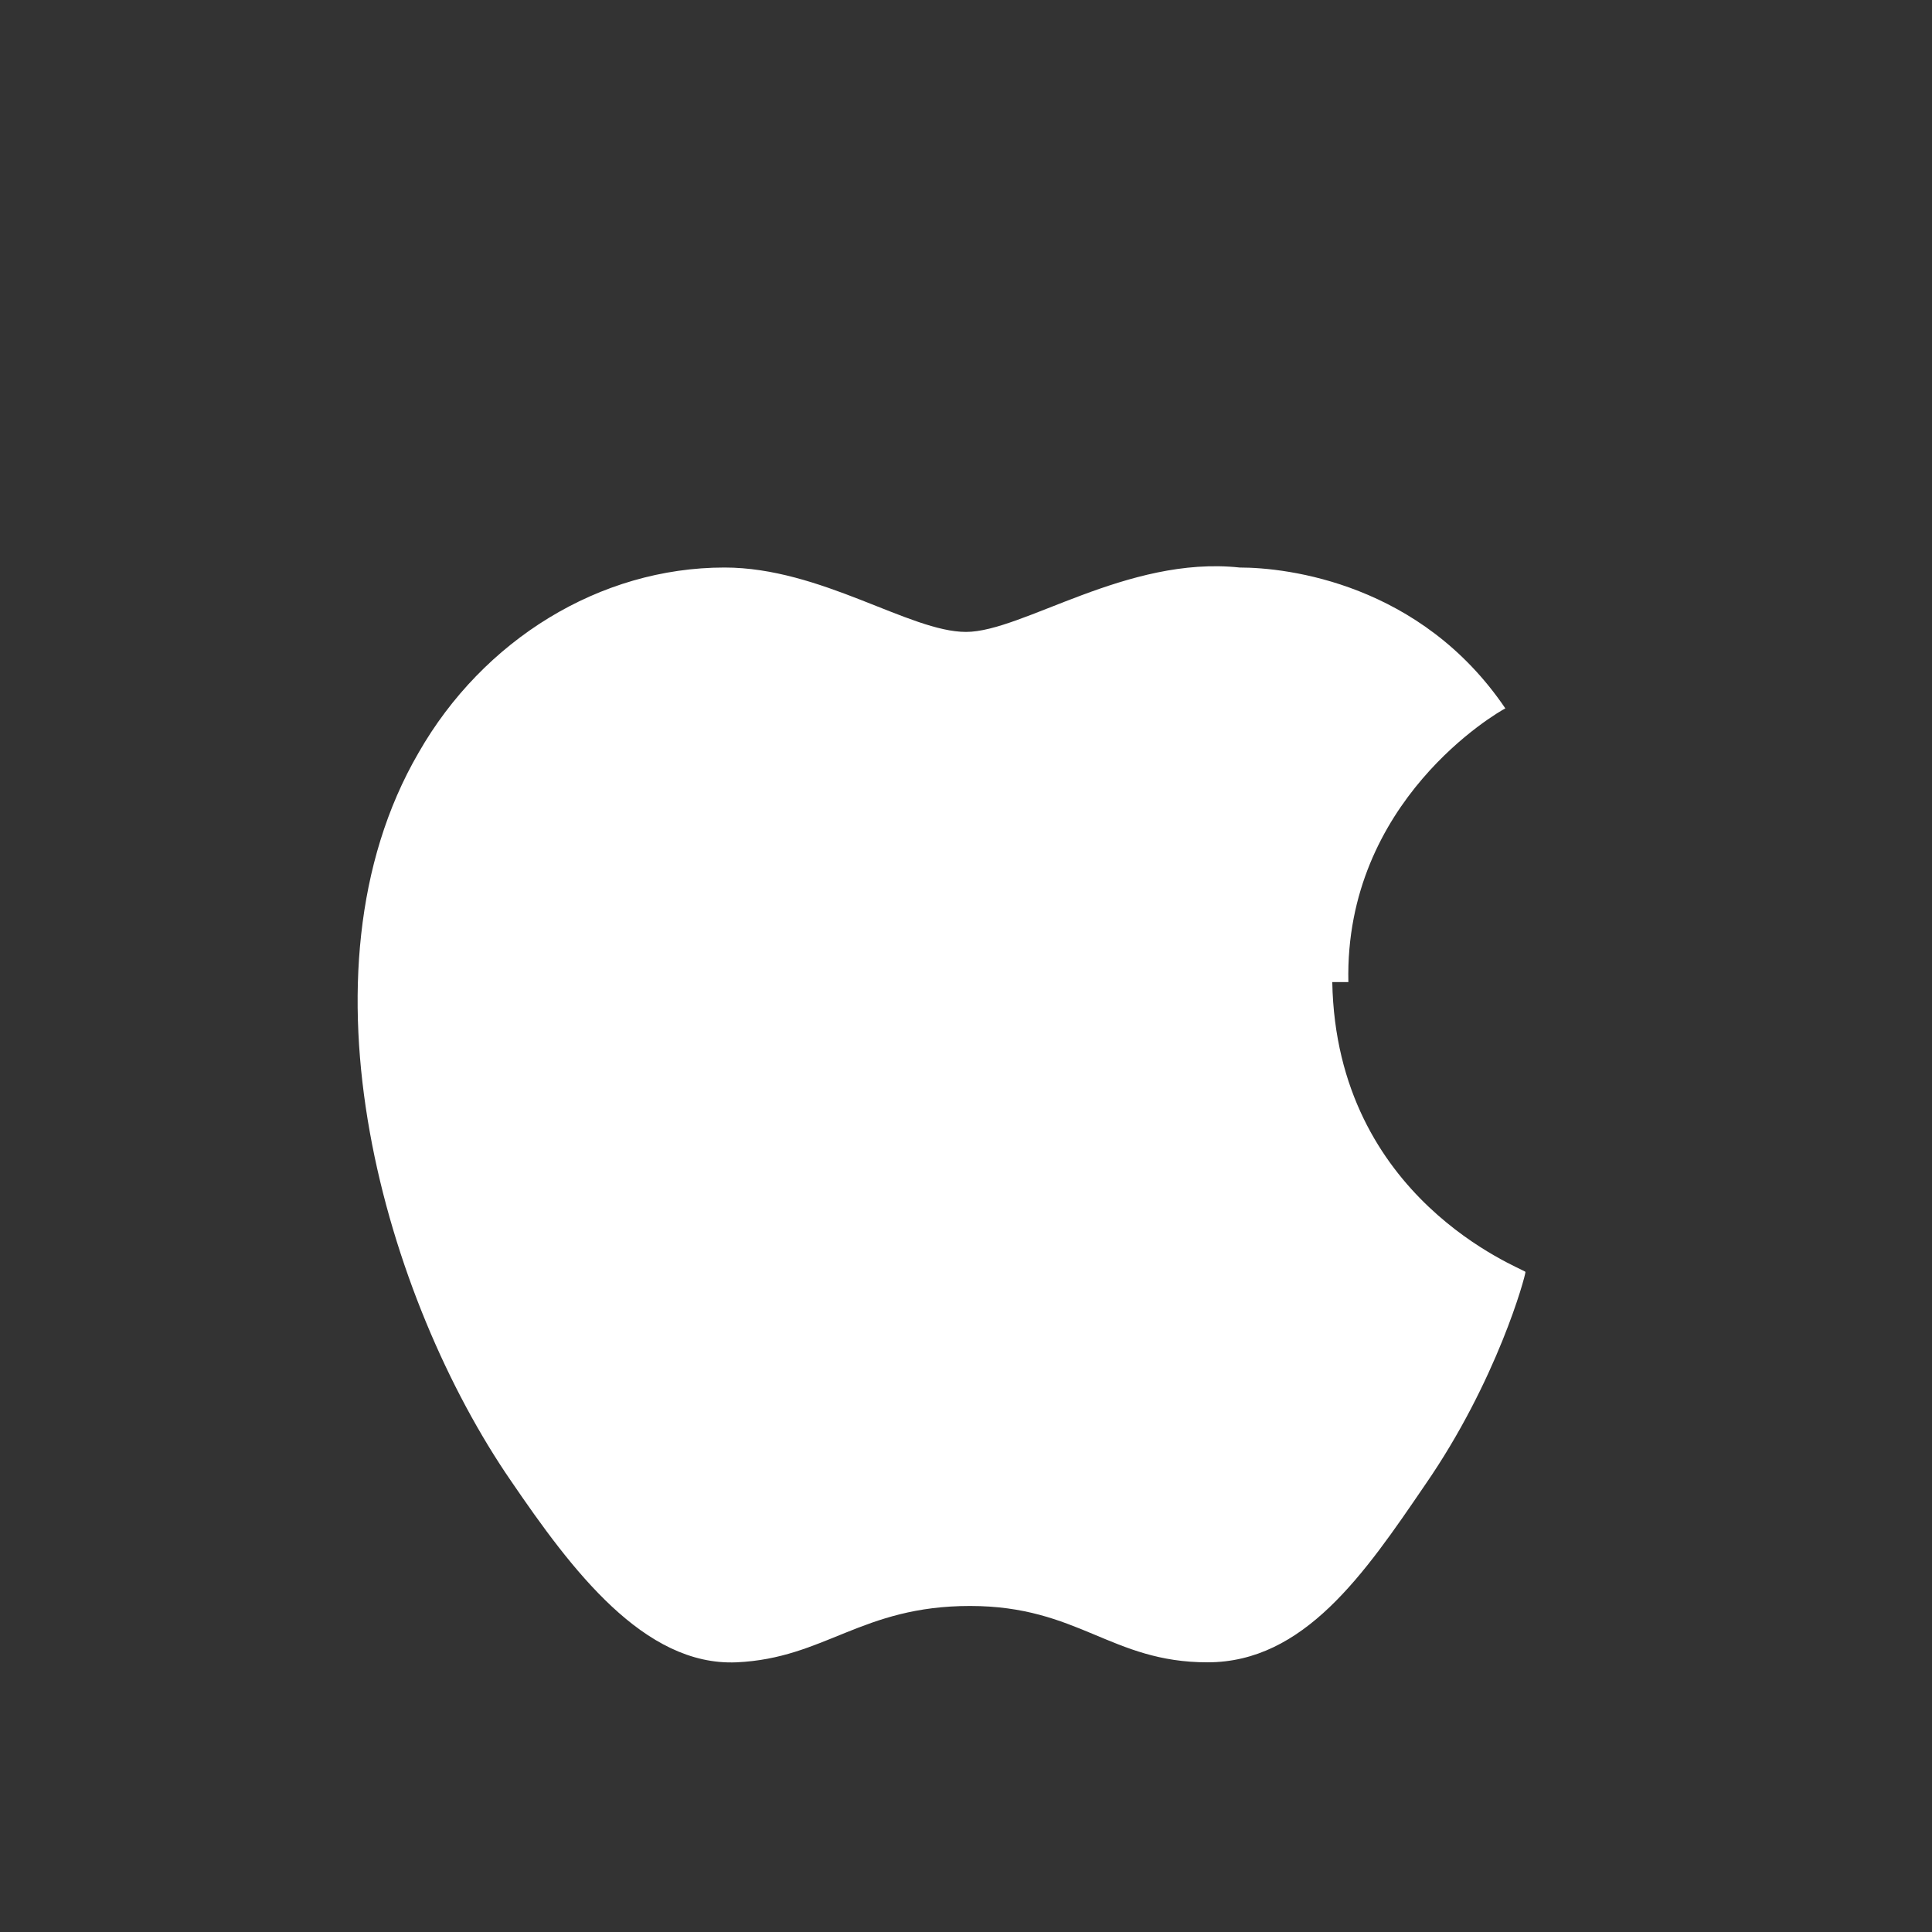 <svg viewBox="0 0 48 48" fill="white" xmlns="http://www.w3.org/2000/svg">
  <rect x="0" y="0" width="48" height="48" fill="#333333" stroke="none"/>
  <path d="M33.5 24.4c-.1-4.5 3.7-6.7 3.9-6.8-2.1-3.1-5.4-3.5-6.6-3.5-2.8-.3-5.4 1.6-6.8 1.6s-3.6-1.6-6-1.6c-3.1 0-6 1.8-7.6 4.6-3.2 5.5-.8 13.6 2.3 18.1 1.5 2.2 3.3 4.6 5.6 4.5 2.2-.1 3.1-1.4 5.8-1.4s3.5 1.4 5.9 1.4c2.4 0 3.9-2.2 5.4-4.4 1.8-2.6 2.5-5.2 2.5-5.3-.1-.1-4.7-1.8-4.8-7.2z"/>
</svg>
